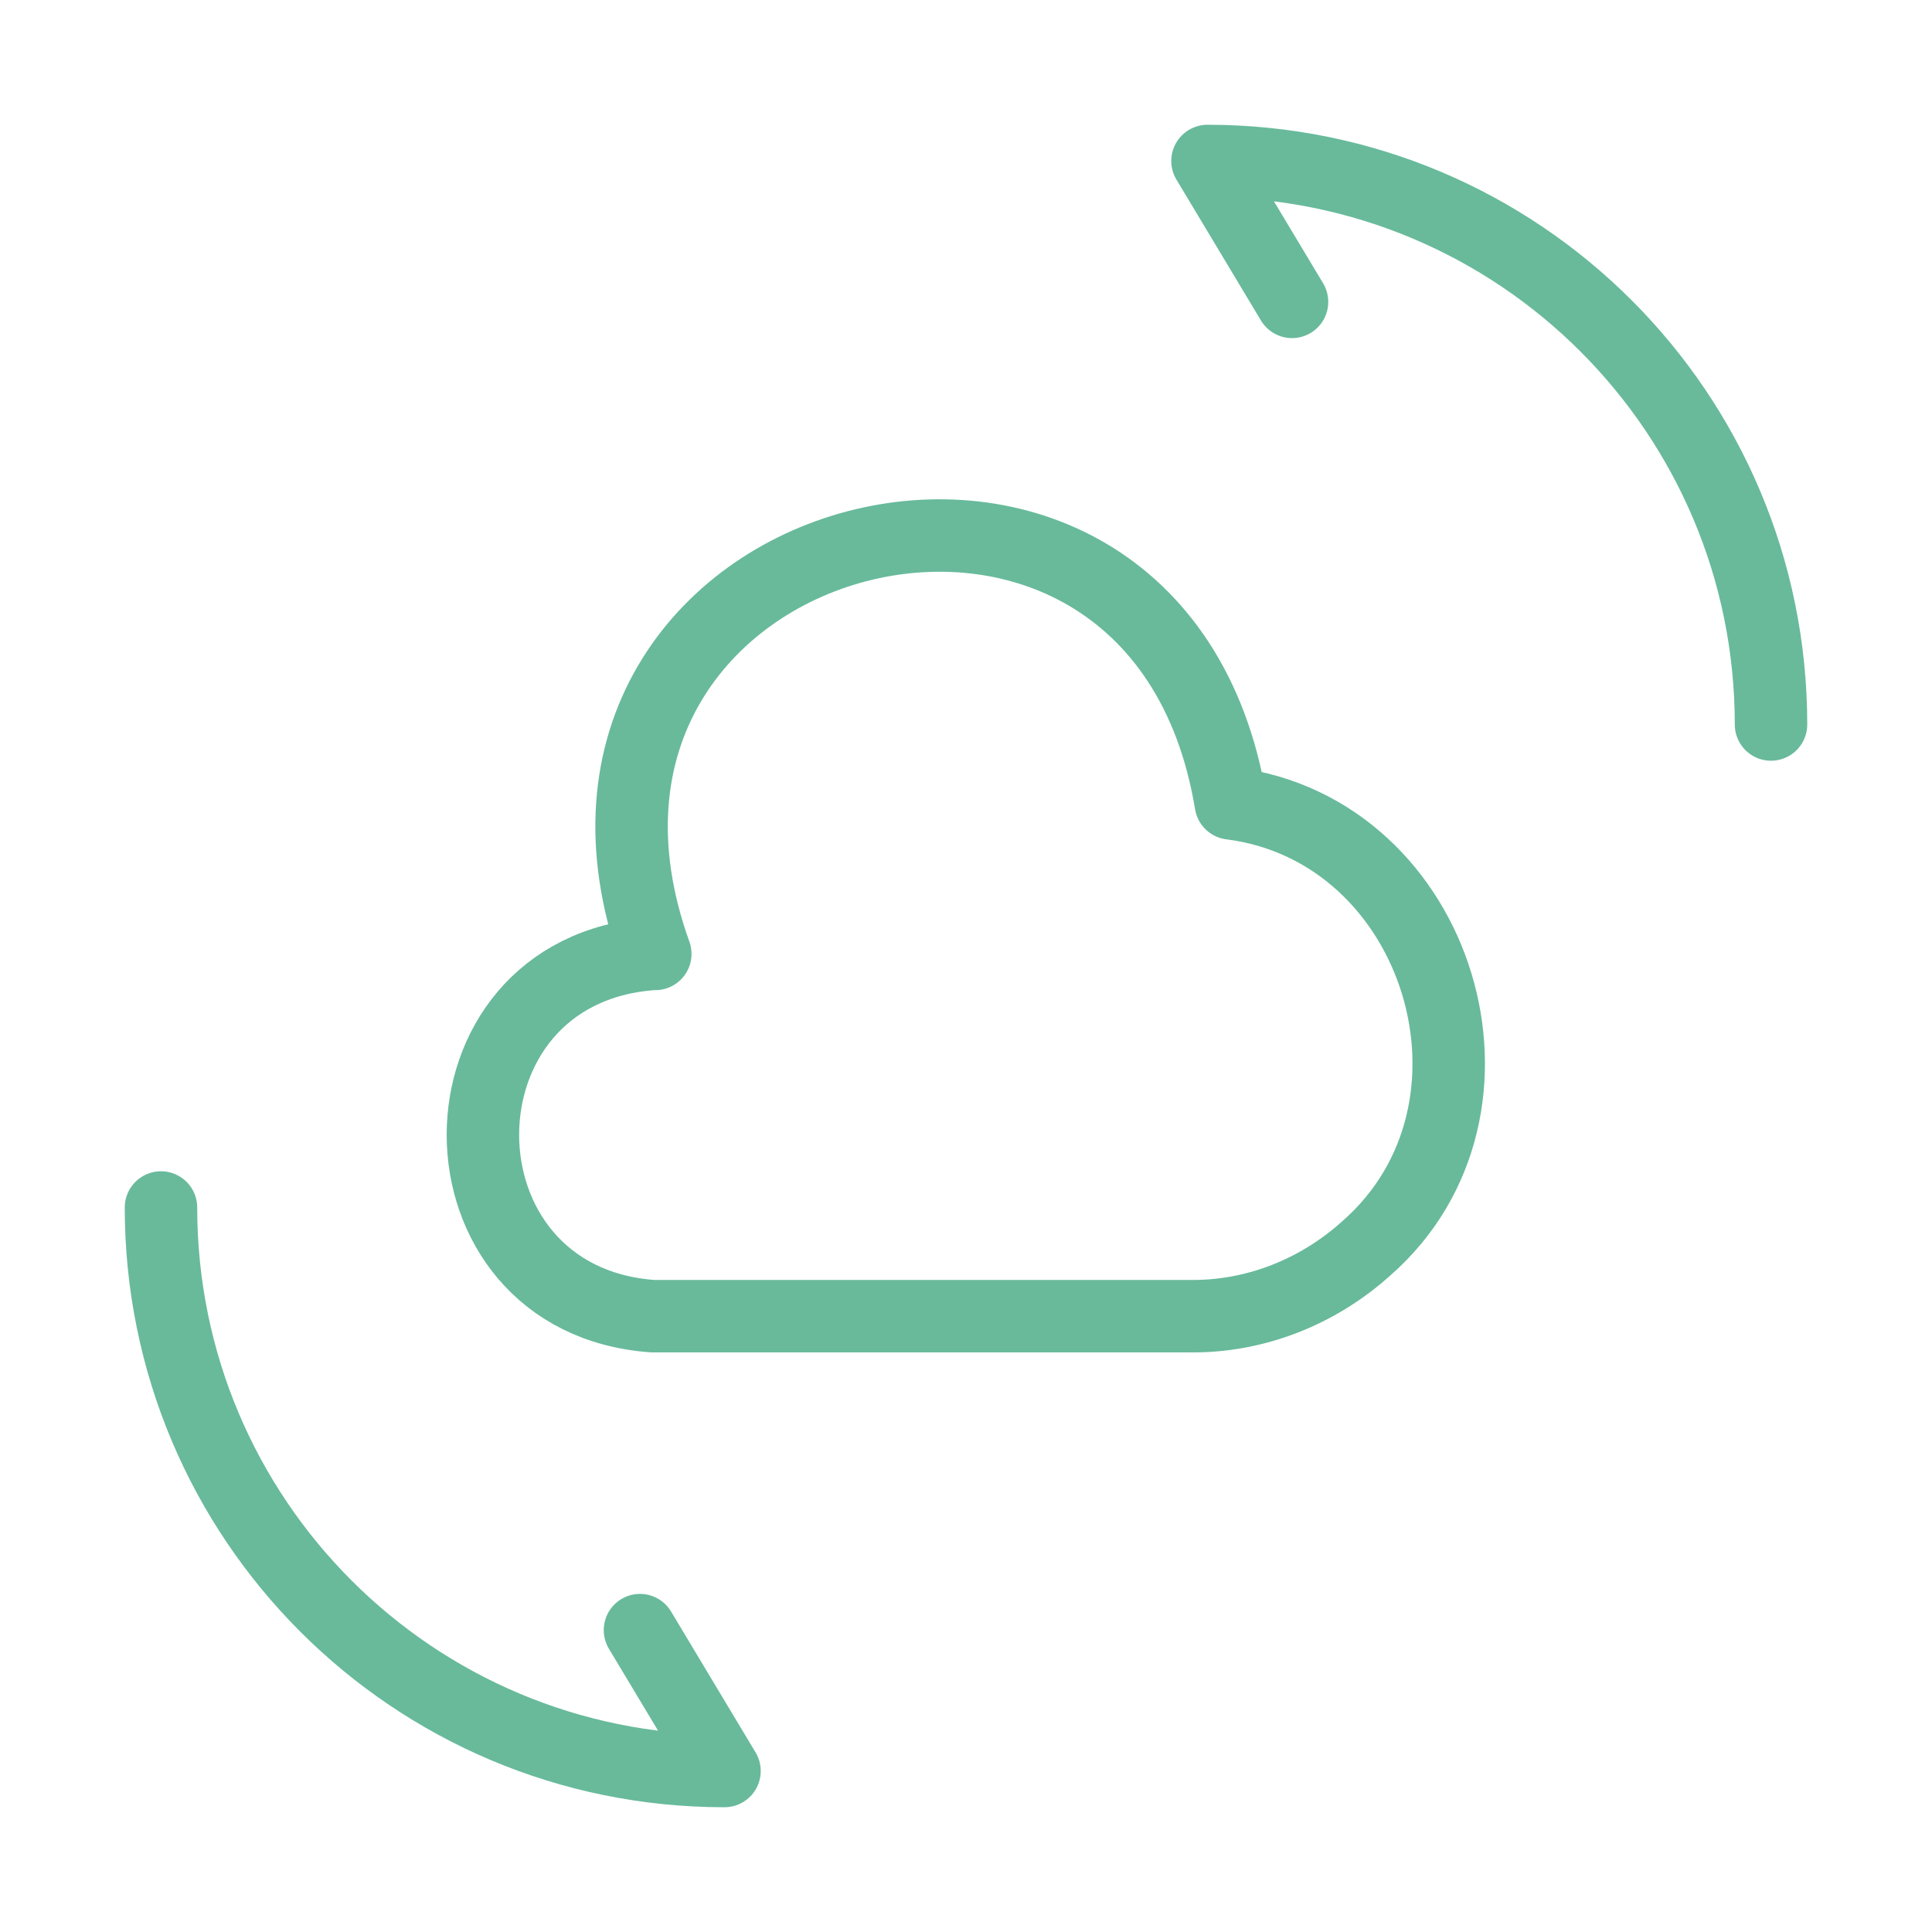 <svg width="40" height="40" viewBox="0 0 40 40" fill="none" xmlns="http://www.w3.org/2000/svg">
<path d="M13.517 19.75C8.817 20.083 8.833 26.917 13.517 27.25H24.633C25.983 27.267 27.283 26.75 28.283 25.85C31.583 22.967 29.817 17.183 25.483 16.633C23.933 7.233 10.35 10.8 13.567 19.75" stroke="#68BA9B" stroke-width="1.5" stroke-miterlimit="10" stroke-linecap="round" stroke-linejoin="round"/>
<path d="M3.333 25C3.333 31.45 8.55 36.667 15 36.667L13.25 33.75" stroke="#68BA9B" stroke-width="1.5" stroke-linecap="round" stroke-linejoin="round"/>
<path d="M36.667 15C36.667 8.55 31.45 3.333 25 3.333L26.75 6.25" stroke="#68BA9B" stroke-width="1.5" stroke-linecap="round" stroke-linejoin="round"/>
</svg>
